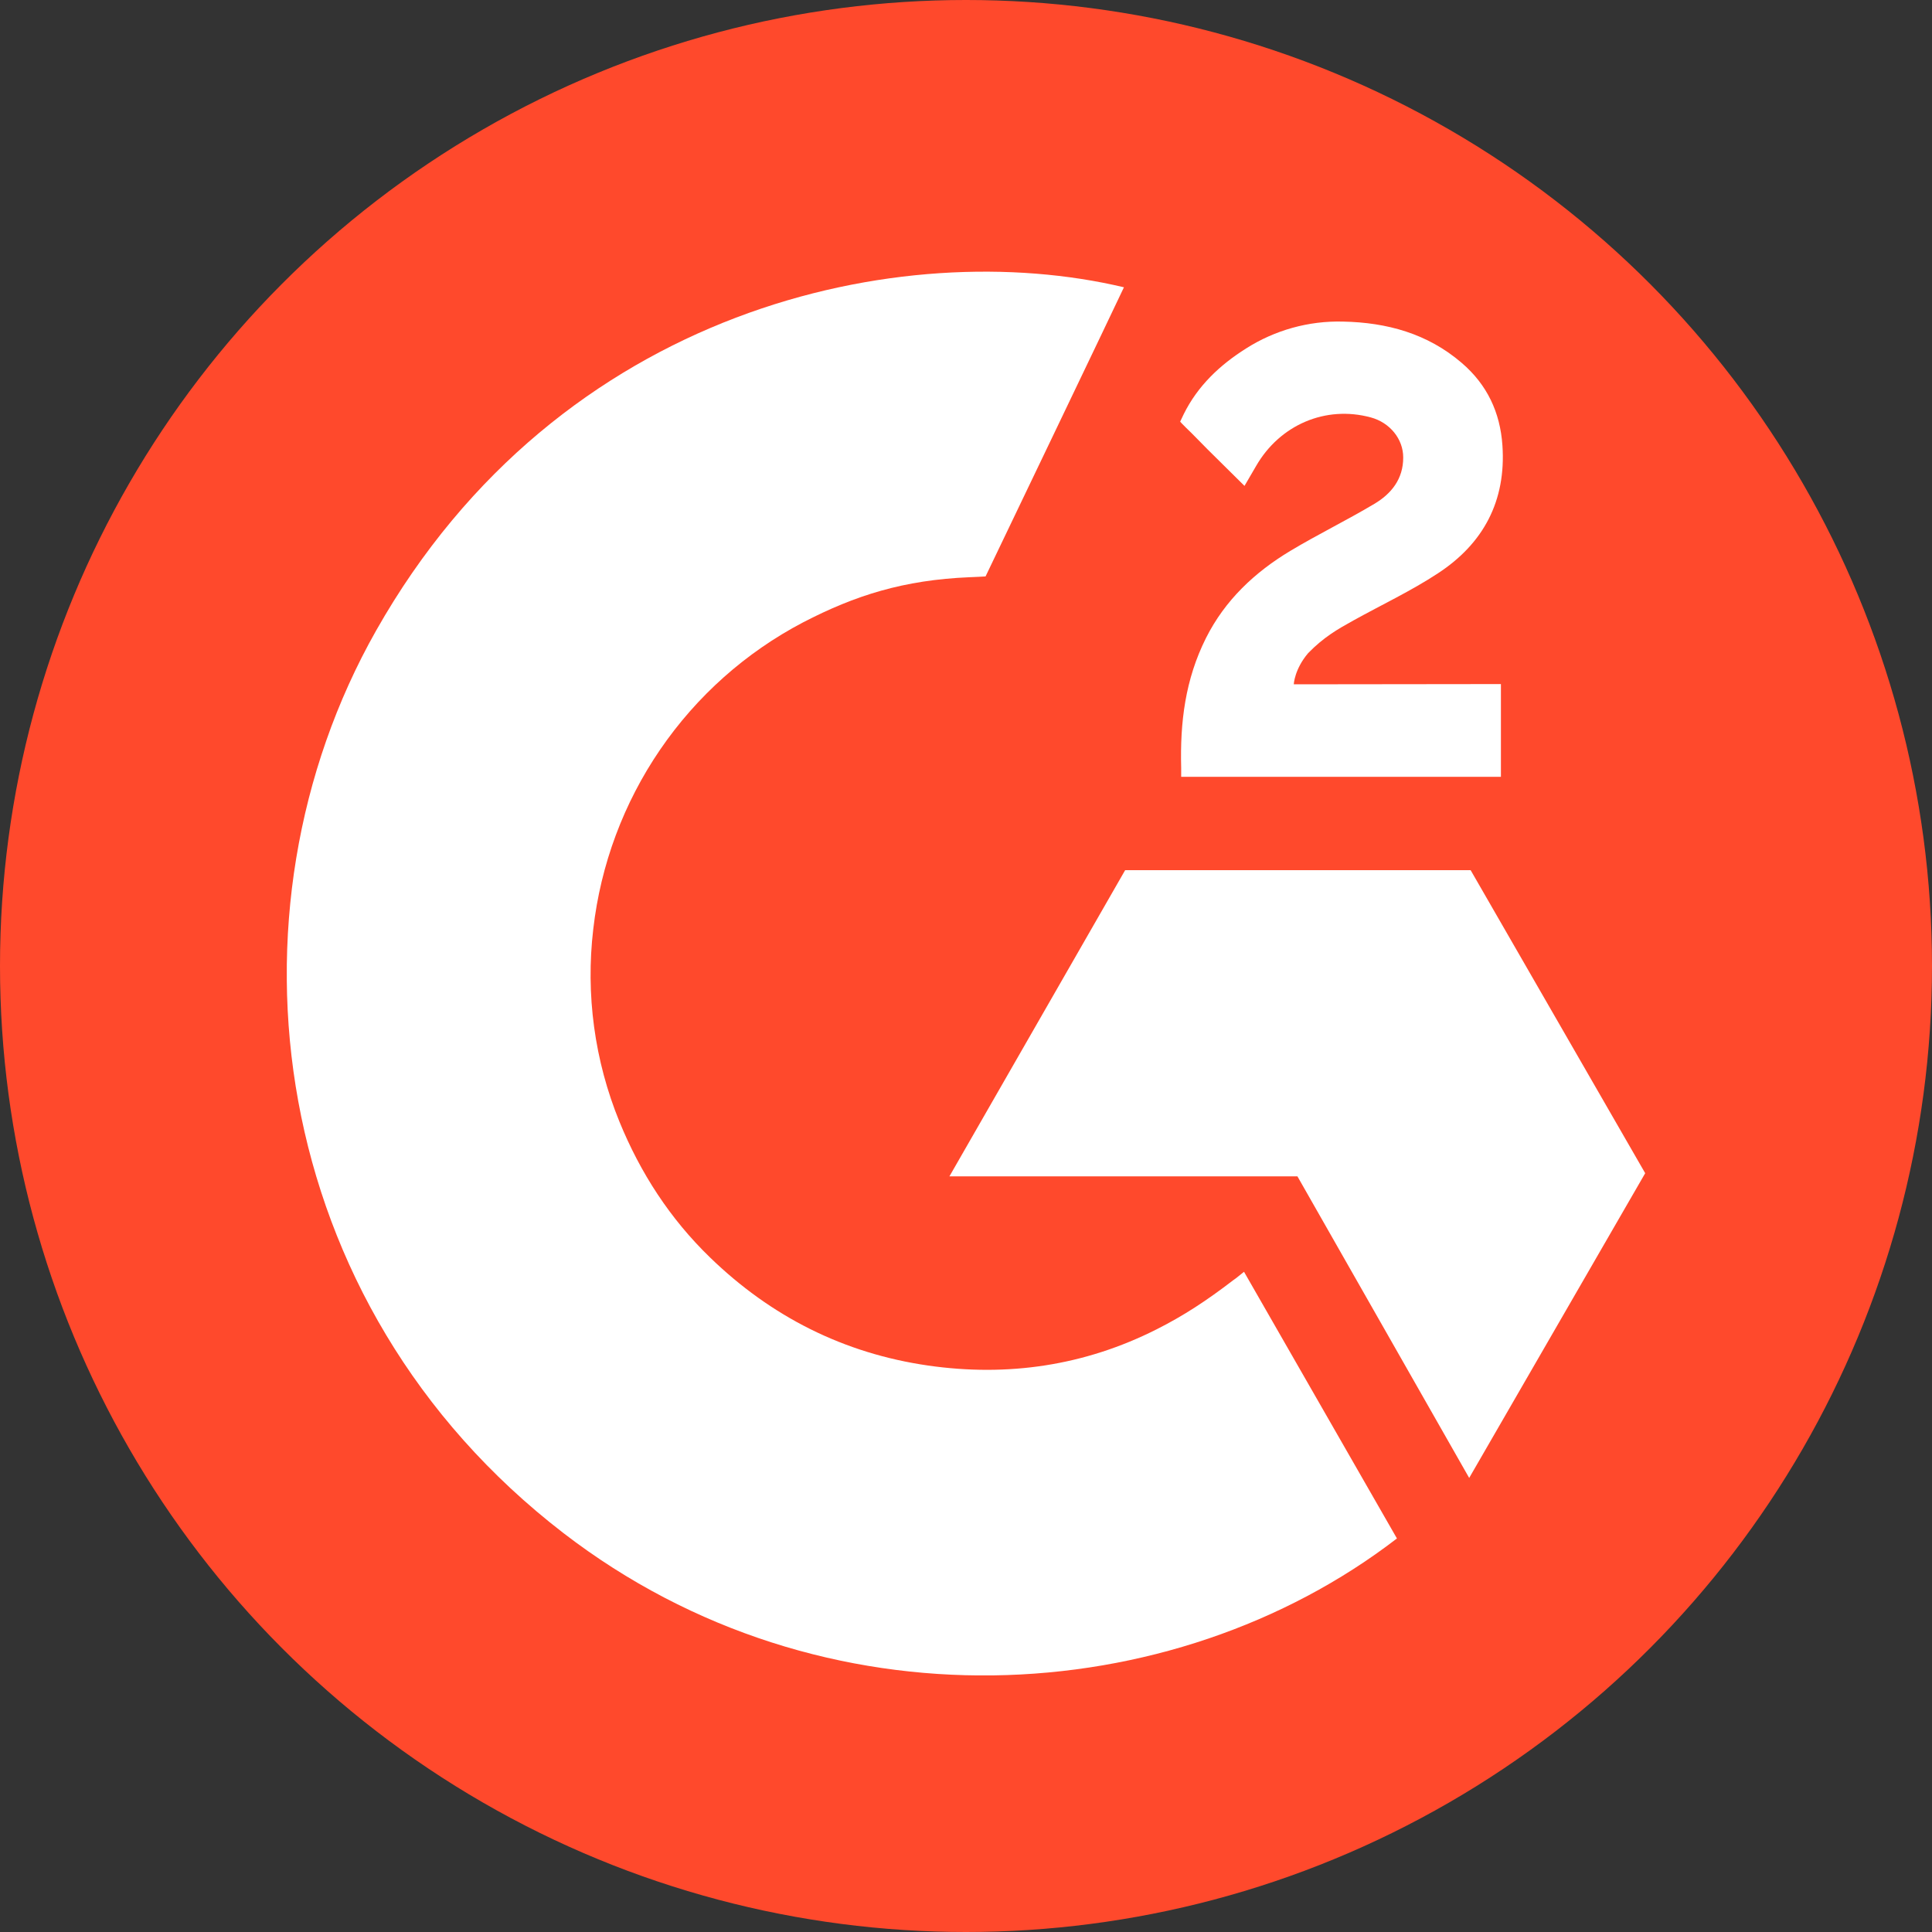 <svg width="40" height="40" viewBox="0 0 40 40" fill="none" xmlns="http://www.w3.org/2000/svg">
<rect x="0" y="0" width="40" height="40" fill="#333333" stroke="none"/>
<circle cx="20" cy="20" r="20" fill="#FF492C"/>
<g clip-path="url(#clip0_8034_2158)">
<path d="M25.756 26.331C26.819 28.186 27.871 30.02 28.922 31.852C24.268 35.434 17.027 35.867 11.667 31.742C5.499 26.993 4.485 18.888 7.788 13.054C11.586 6.344 18.694 4.86 23.27 5.948C23.146 6.219 20.405 11.934 20.405 11.934C20.405 11.934 20.189 11.948 20.066 11.951C18.713 12.008 17.706 12.325 16.626 12.886C15.441 13.507 14.426 14.411 13.669 15.518C12.912 16.625 12.436 17.901 12.283 19.235C12.123 20.588 12.309 21.96 12.824 23.221C13.259 24.287 13.874 25.234 14.699 26.033C15.964 27.26 17.47 28.02 19.215 28.272C20.868 28.51 22.458 28.274 23.947 27.522C24.506 27.24 24.981 26.929 25.537 26.502C25.607 26.456 25.67 26.397 25.756 26.331Z" fill="white"/>
<path d="M25.766 10.06C25.496 9.793 25.246 9.547 24.997 9.299C24.848 9.151 24.705 8.997 24.553 8.853C24.498 8.801 24.434 8.73 24.434 8.73C24.434 8.73 24.486 8.619 24.508 8.574C24.799 7.986 25.256 7.557 25.798 7.215C26.397 6.834 27.095 6.64 27.803 6.658C28.71 6.676 29.553 6.903 30.264 7.514C30.79 7.965 31.059 8.538 31.106 9.221C31.185 10.373 30.711 11.256 29.768 11.872C29.215 12.235 28.618 12.515 28.019 12.847C27.689 13.03 27.407 13.191 27.084 13.522C26.8 13.855 26.786 14.168 26.786 14.168L31.075 14.163V16.083H24.455C24.455 16.083 24.455 15.952 24.455 15.897C24.43 14.954 24.539 14.066 24.969 13.209C25.364 12.423 25.979 11.847 26.717 11.404C27.286 11.063 27.884 10.772 28.454 10.432C28.806 10.223 29.054 9.916 29.052 9.47C29.052 9.088 28.775 8.748 28.38 8.642C27.448 8.389 26.498 8.793 26.005 9.65C25.933 9.776 25.86 9.9 25.766 10.06Z" fill="white"/>
<path d="M34.062 24.29L30.448 18.016H23.295L19.657 24.355H26.862L30.418 30.599L34.062 24.29Z" fill="white"/>
</g>
<defs>
<clipPath id="clip0_8034_2158">
<rect width="28.125" height="29.062" fill="white" transform="translate(5.938 5.625)"/>
</clipPath>
</defs>
</svg>
